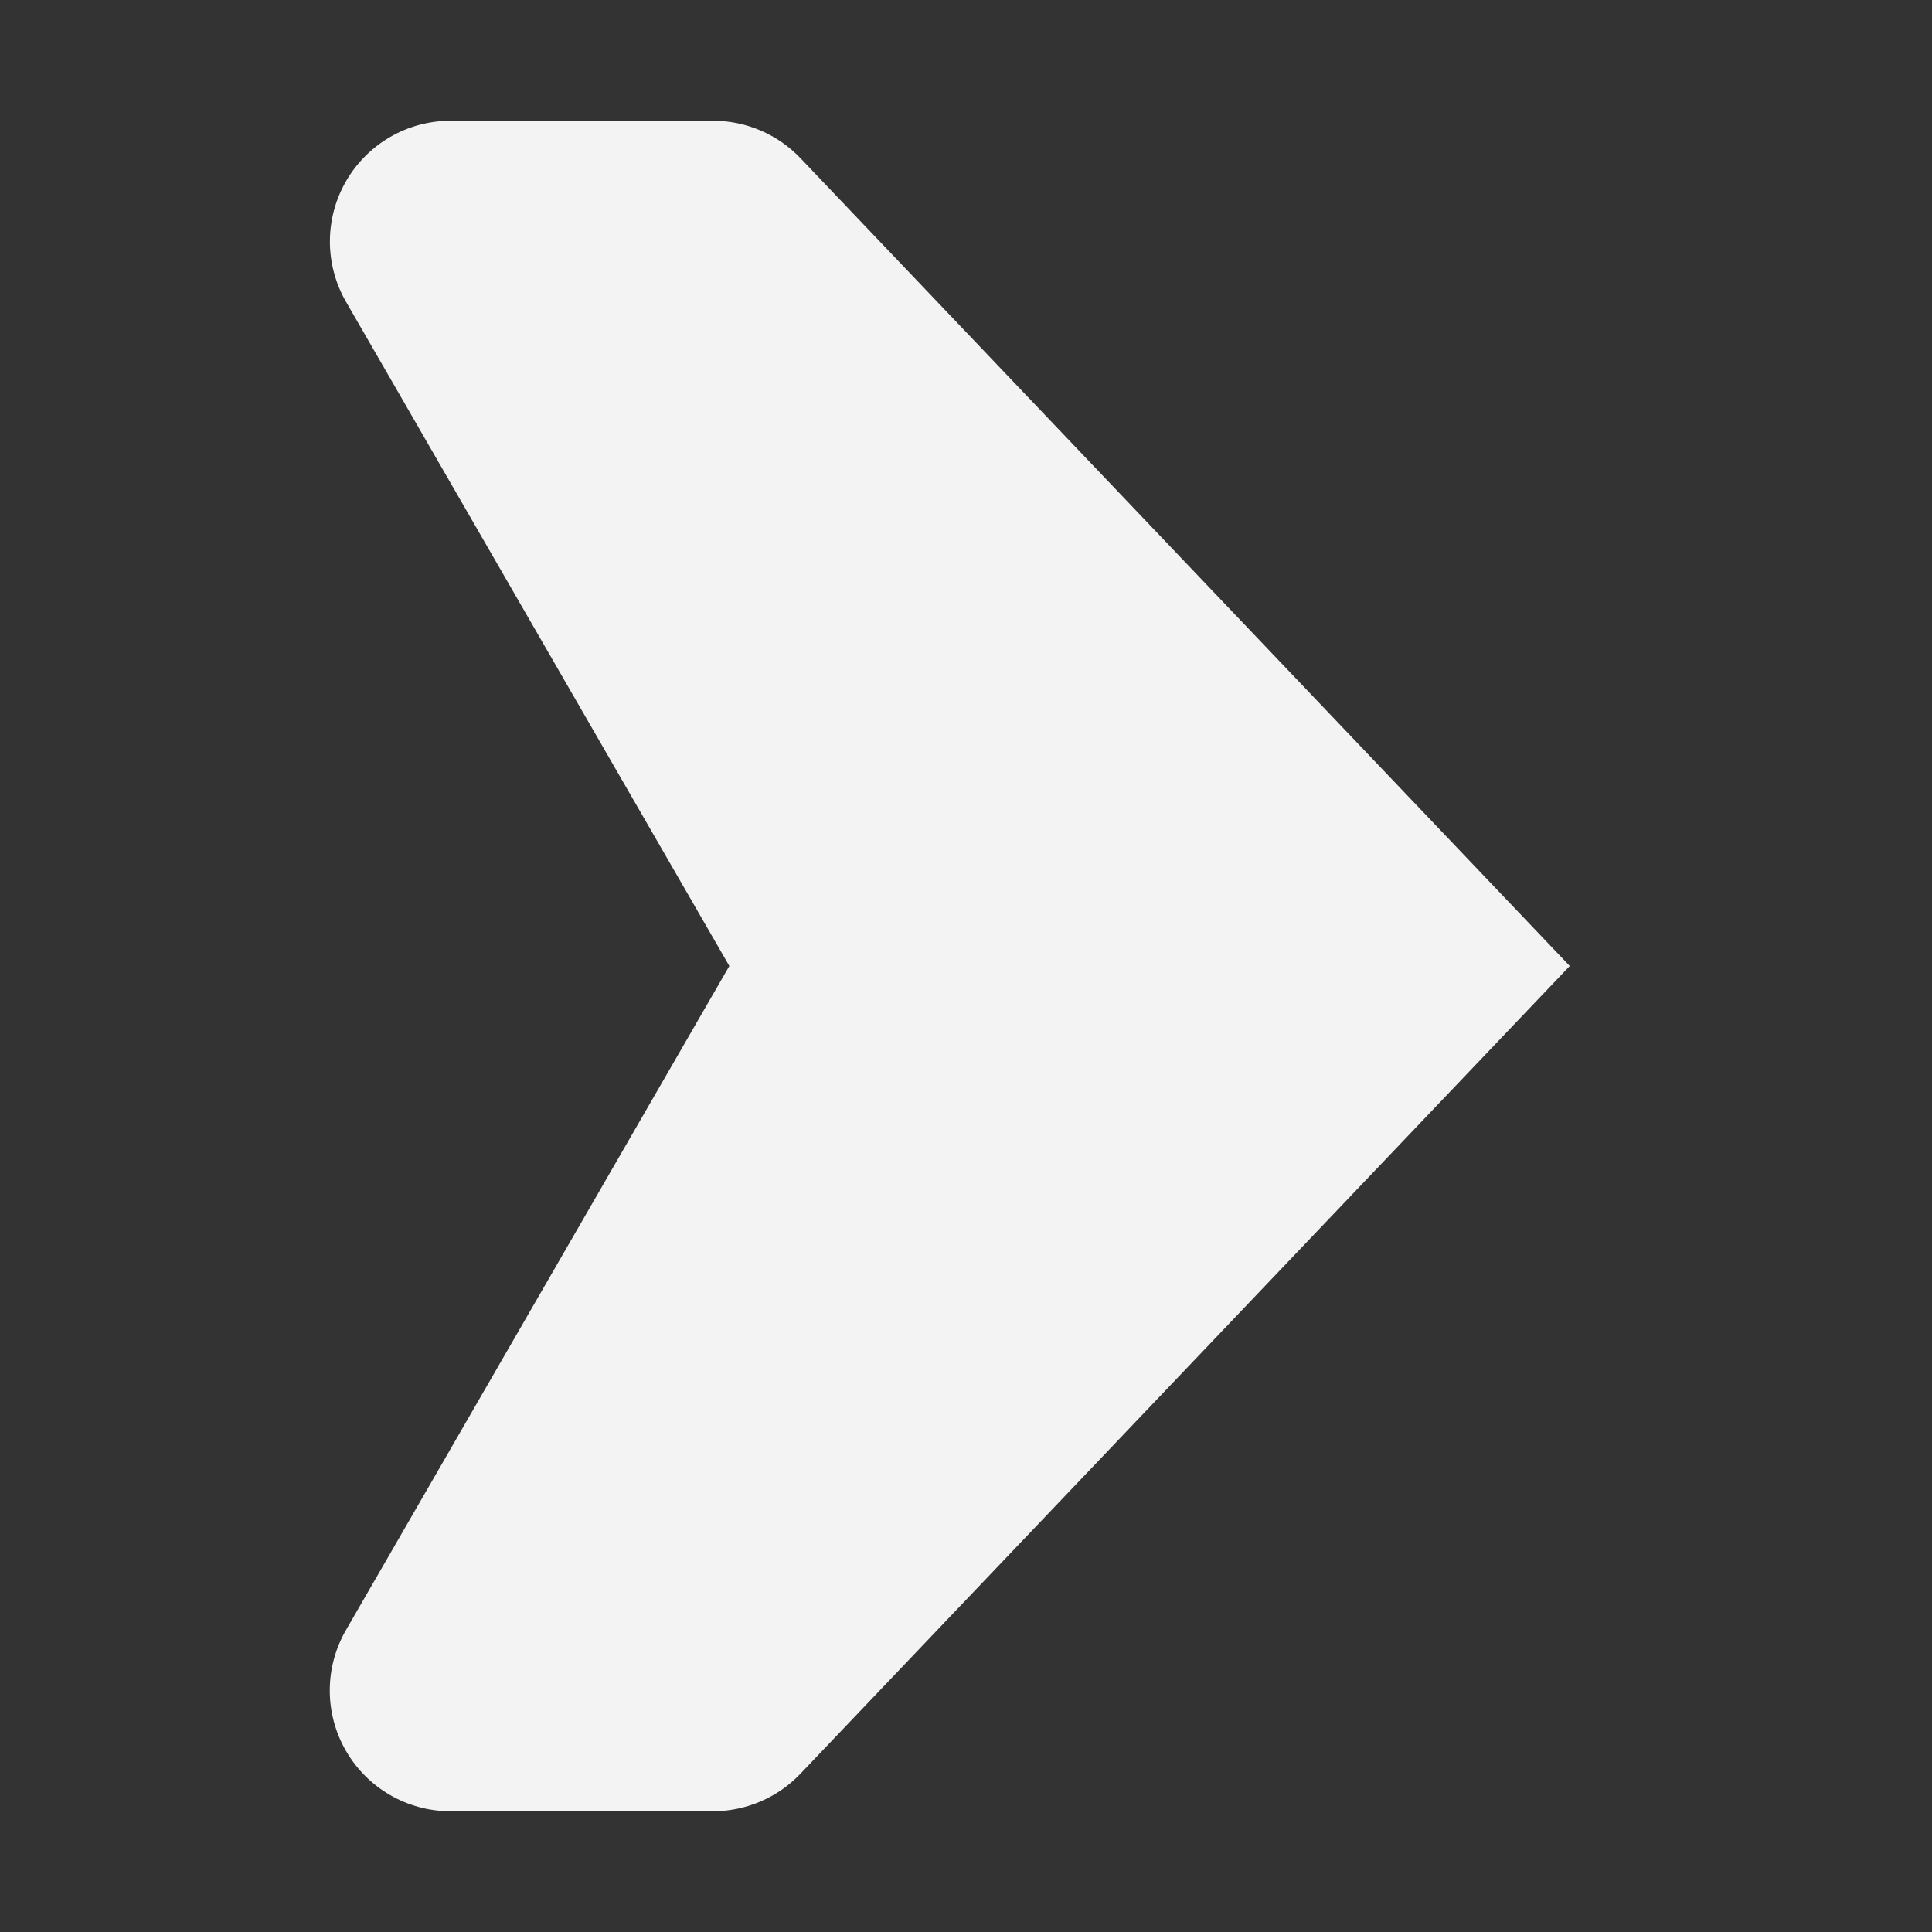 <svg xmlns="http://www.w3.org/2000/svg" width="166" height="166" viewBox="0 0 166 166" fill="none"><rect x="0" y="0" width="166" height="166" fill="#333333" stroke="none"/><path d="M134.875 83L68.776 13.591C67.807 12.575 66.641 11.765 65.35 11.213C64.059 10.66 62.669 10.375 61.264 10.375H38.72C36.898 10.375 35.109 10.854 33.532 11.765C31.955 12.676 30.645 13.985 29.735 15.563C28.824 17.14 28.345 18.929 28.345 20.75C28.345 22.571 28.824 24.36 29.735 25.938L62.665 83L29.724 140.062C28.814 141.64 28.334 143.429 28.334 145.25C28.334 147.071 28.814 148.86 29.724 150.437C30.635 152.015 31.945 153.324 33.522 154.235C35.099 155.146 36.888 155.625 38.709 155.625H61.254C62.659 155.625 64.049 155.34 65.34 154.787C66.631 154.235 67.796 153.425 68.766 152.409L134.875 83Z" fill="#F3F3F3"></path></svg>